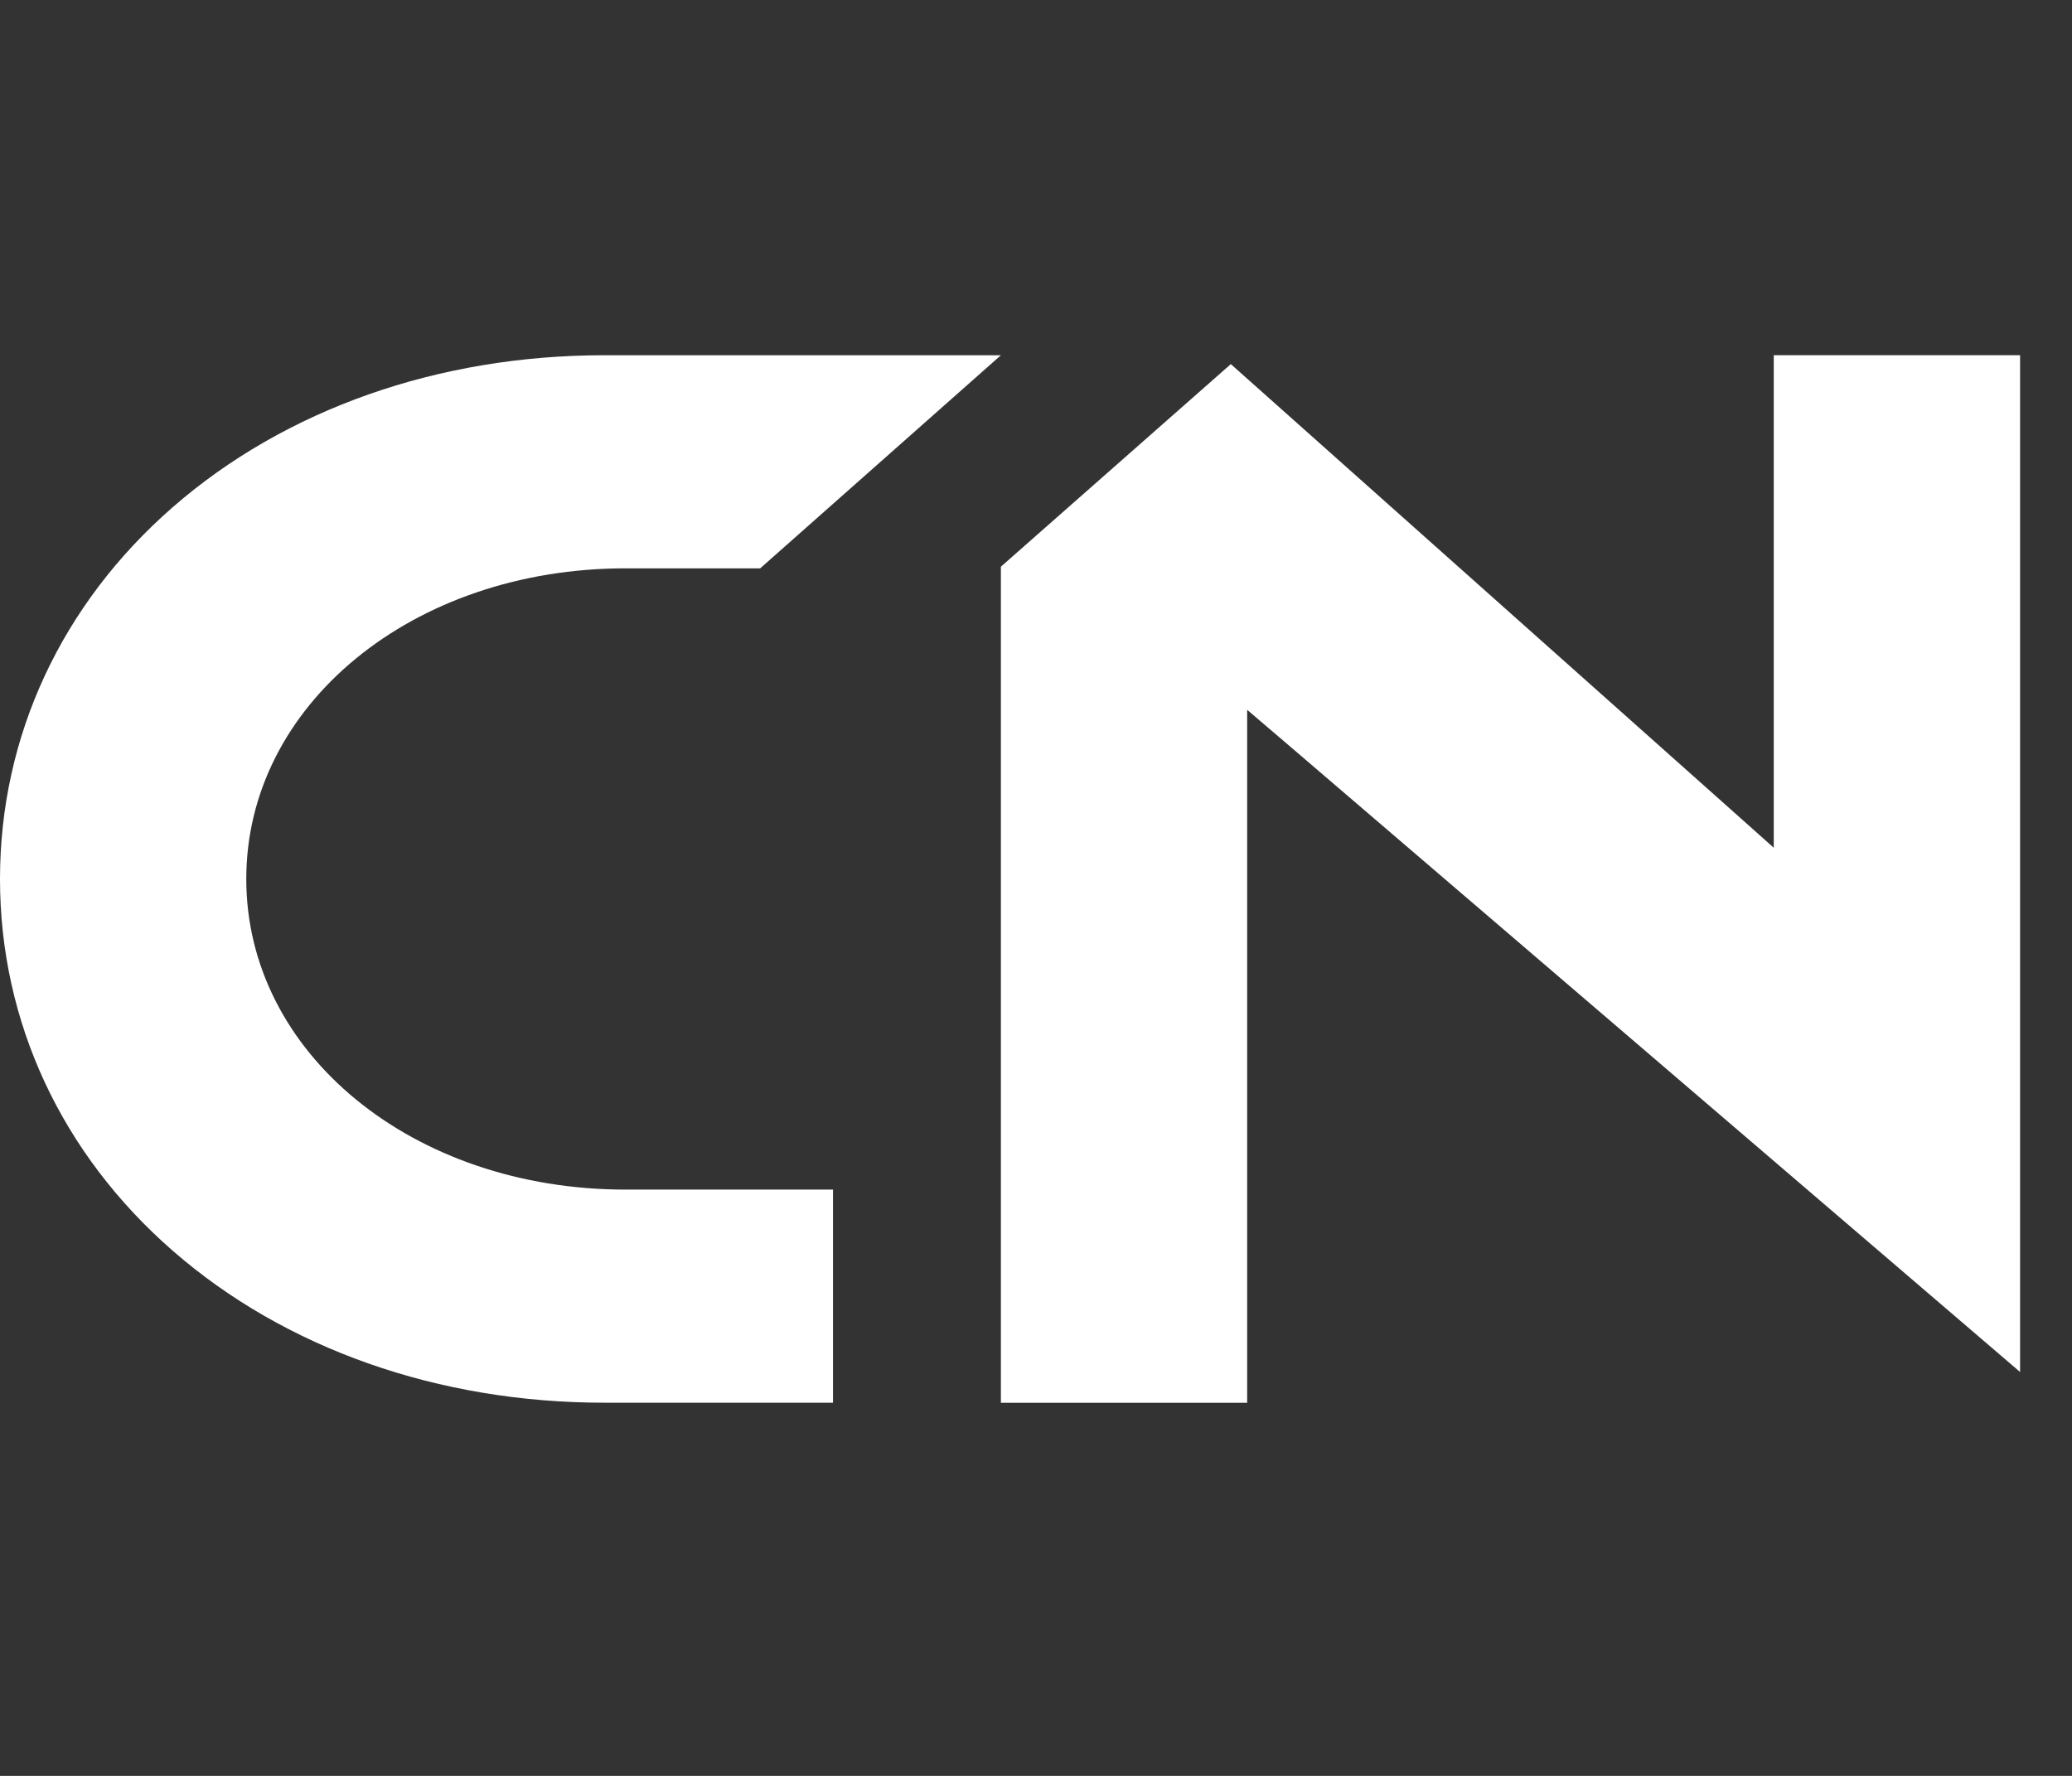 <?xml version="1.0" encoding="UTF-8"?> <svg xmlns="http://www.w3.org/2000/svg" width="35" height="30" viewBox="0 0 35 30" fill="none"><rect x="0" y="0" width="35" height="30" fill="#333333" stroke="none"/><path d="M4.16 14.849C4.16 11.906 6.974 9.601 10.566 9.601H12.841L16.907 6.001H10.207C7.406 6.001 4.818 6.912 2.92 8.566C1.038 10.207 0 12.438 0 14.849C0 17.259 1.038 19.491 2.92 21.131C4.818 22.785 7.406 23.696 10.207 23.696H14.071V20.096H10.566C6.974 20.096 4.16 17.792 4.16 14.849Z" fill="white"></path><path d="M29.962 6V13.343V14.321L29.224 13.663L20.791 6.151L16.907 9.573V23.697H21.067V12.943V11.991L21.8 12.617L34.123 23.177V6H29.962Z" fill="white"></path></svg> 